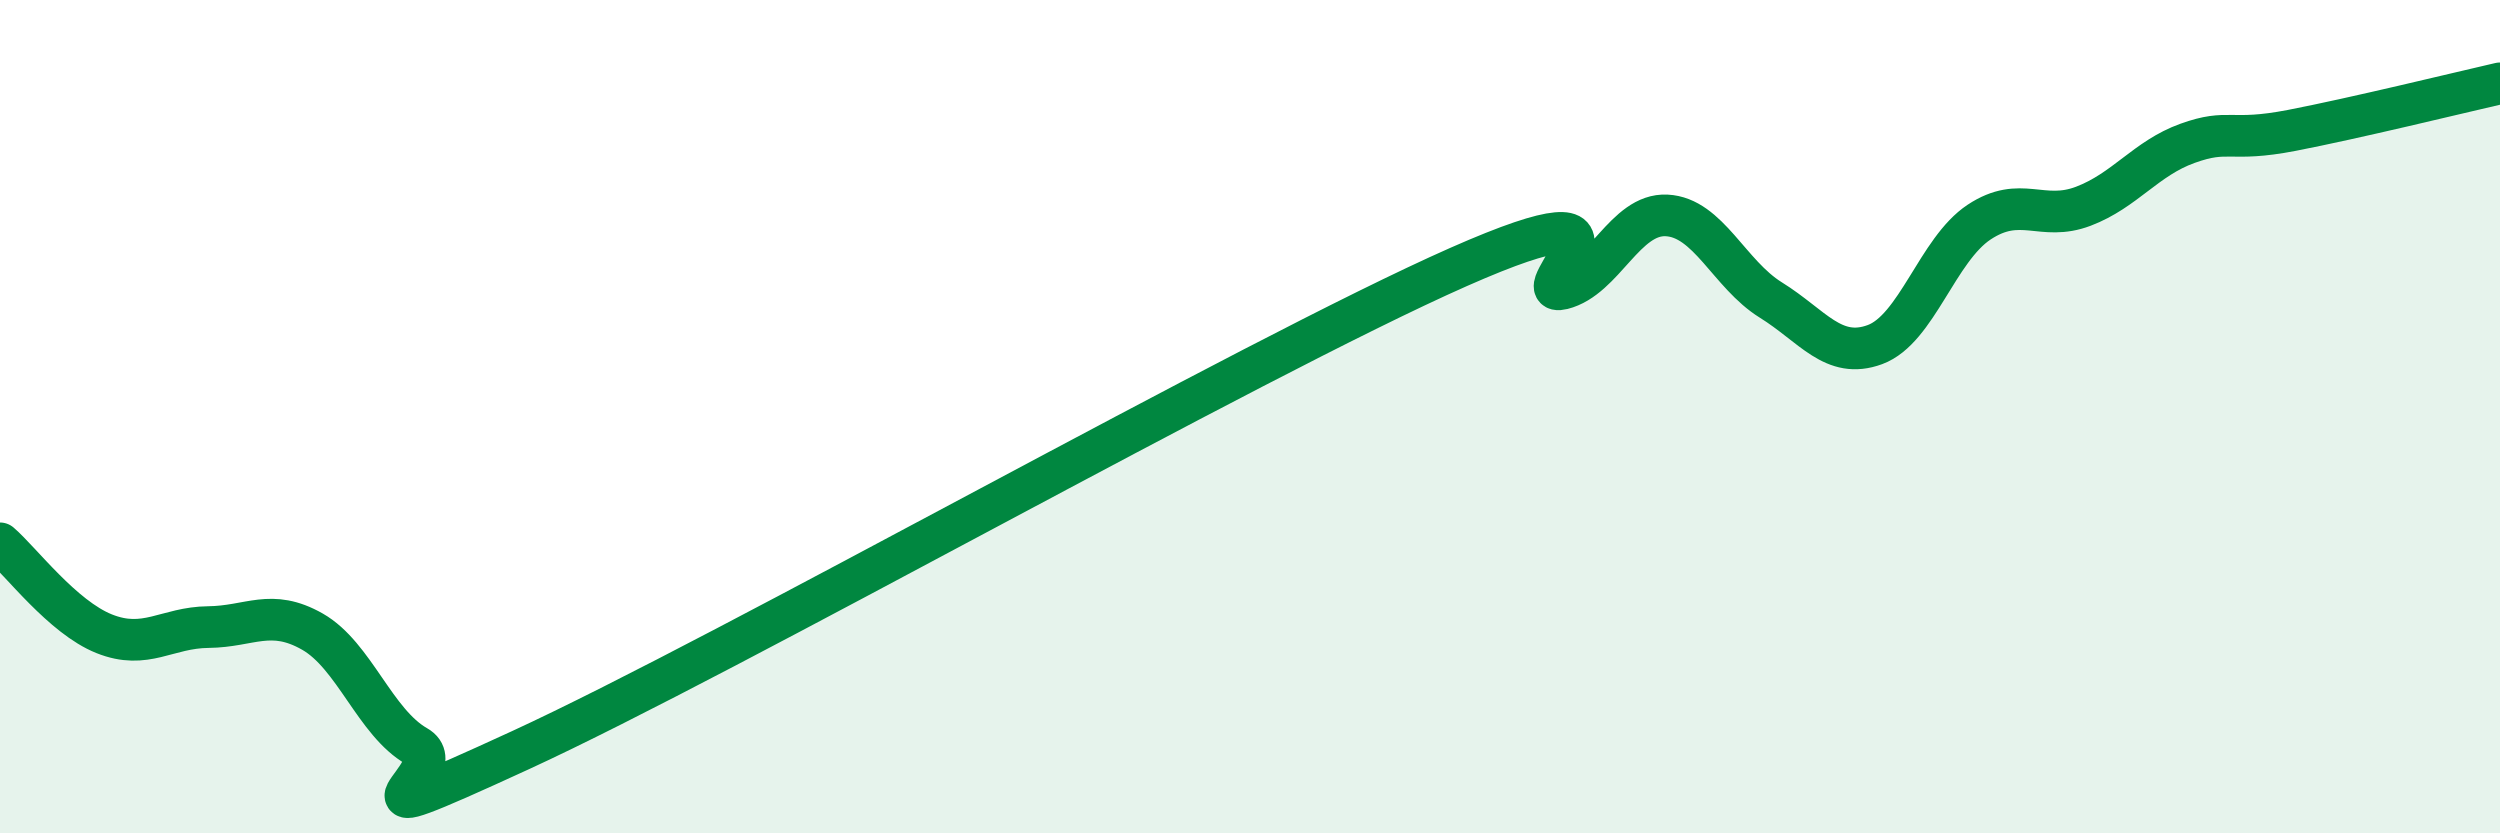 
    <svg width="60" height="20" viewBox="0 0 60 20" xmlns="http://www.w3.org/2000/svg">
      <path
        d="M 0,13.04 C 0.5,13.47 1.5,14.81 2.5,15.21 C 3.5,15.61 4,15.06 5,15.05 C 6,15.04 6.5,14.59 7.5,15.16 C 8.5,15.73 9,17.34 10,17.91 C 11,18.48 7.5,20.3 12.5,18 C 17.5,15.7 30,8.62 35,6.41 C 40,4.2 36.5,7.18 37.5,6.93 C 38.5,6.68 39,5.12 40,5.17 C 41,5.22 41.5,6.58 42.5,7.2 C 43.5,7.82 44,8.64 45,8.27 C 46,7.9 46.5,5.99 47.5,5.33 C 48.5,4.67 49,5.33 50,4.95 C 51,4.57 51.5,3.8 52.5,3.44 C 53.5,3.08 53.5,3.42 55,3.13 C 56.5,2.84 59,2.23 60,2L60 20L0 20Z"
        fill="#008740"
        opacity="0.1"
        stroke-linecap="round"
        stroke-linejoin="round"
      />
      <path
        d="M 0,13.04 C 0.5,13.47 1.5,14.81 2.5,15.21 C 3.5,15.61 4,15.06 5,15.05 C 6,15.04 6.5,14.59 7.5,15.16 C 8.5,15.73 9,17.34 10,17.91 C 11,18.48 7.5,20.3 12.5,18 C 17.5,15.7 30,8.62 35,6.41 C 40,4.2 36.5,7.18 37.5,6.93 C 38.5,6.68 39,5.12 40,5.17 C 41,5.22 41.5,6.58 42.5,7.2 C 43.5,7.82 44,8.64 45,8.27 C 46,7.9 46.5,5.99 47.5,5.33 C 48.5,4.67 49,5.33 50,4.95 C 51,4.57 51.5,3.8 52.5,3.44 C 53.5,3.08 53.5,3.42 55,3.13 C 56.5,2.84 59,2.23 60,2"
        stroke="#008740"
        stroke-width="1"
        fill="none"
        stroke-linecap="round"
        stroke-linejoin="round"
      />
    </svg>
  
